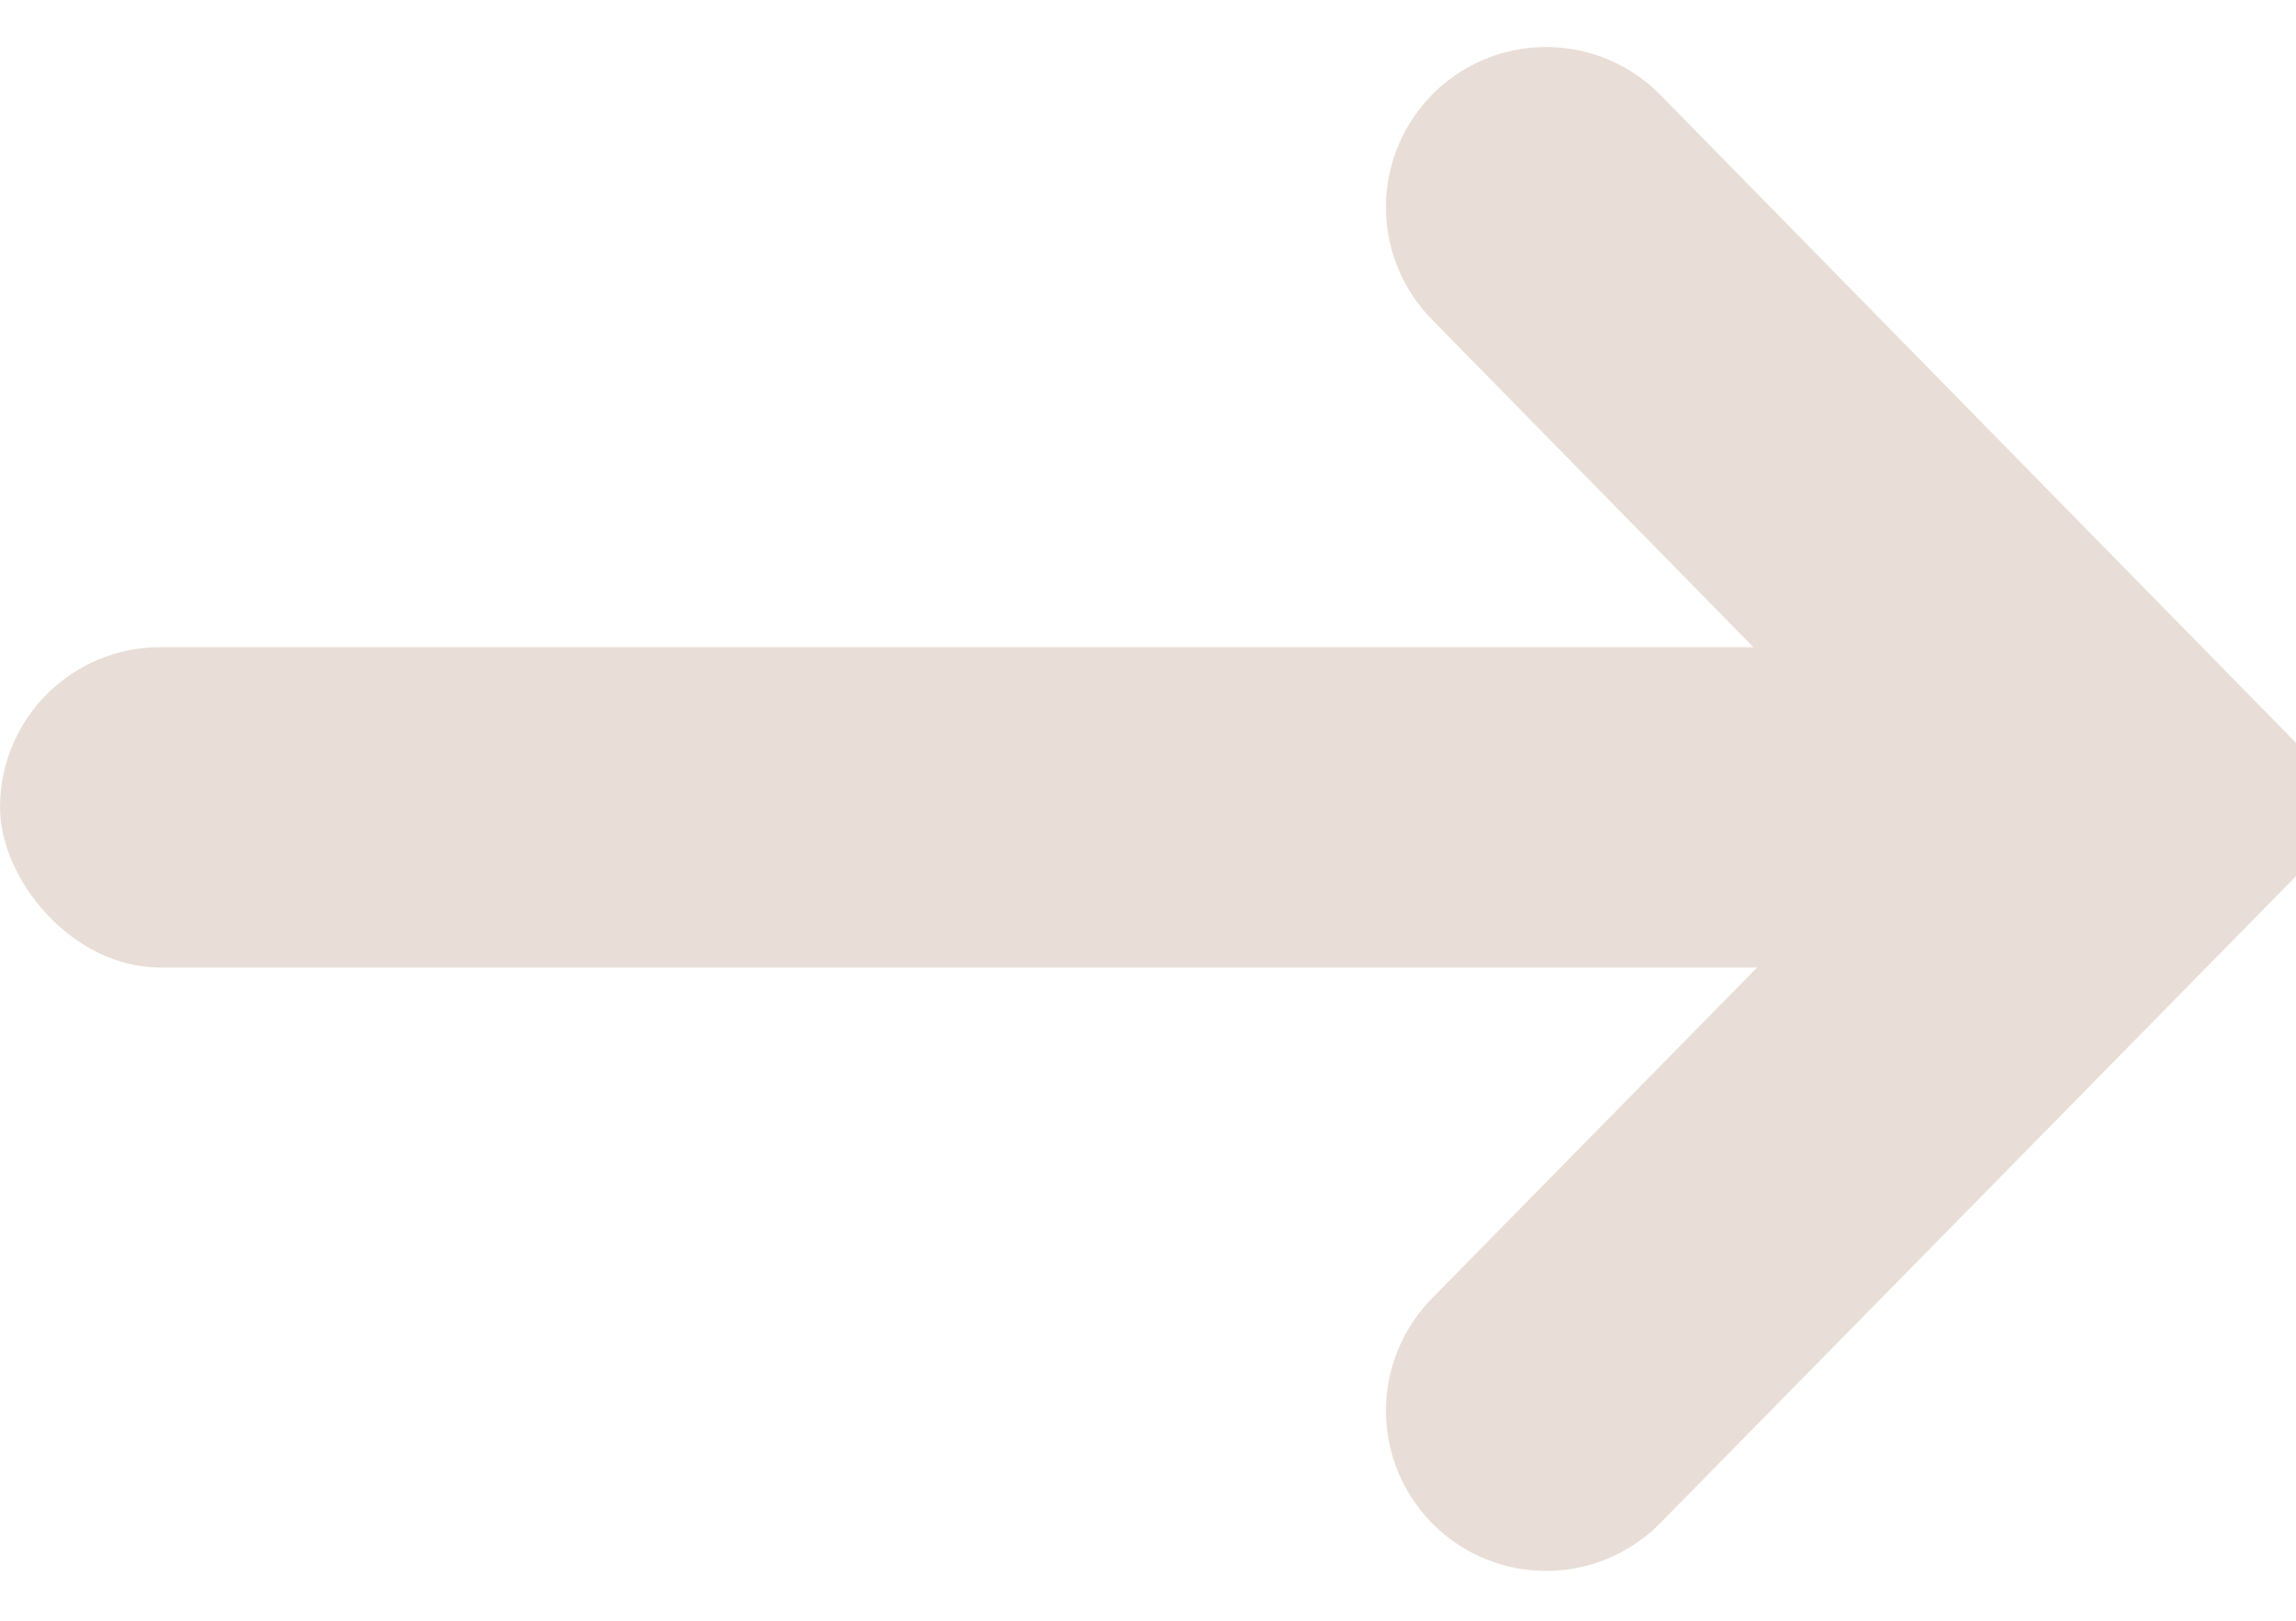 <svg id="グループ_39" data-name="グループ 39" xmlns="http://www.w3.org/2000/svg" width="21.5" height="15.18" viewBox="0 0 21.5 15.18">
  <defs>
    <style>
      .cls-1 {
        fill: #e9ded7;
      }

      .cls-2 {
        fill: none;
        stroke: #e9ded7;
        stroke-linecap: round;
        stroke-width: 3px;
        fill-rule: evenodd;
      }
    </style>
  </defs>
  <rect id="長方形_568" data-name="長方形 568" class="cls-1" y="6.06" width="19" height="3" rx="1.5" ry="1.5"/>
  <path id="長方形_567" data-name="長方形 567" class="cls-2" d="M537.478,4396.88l5.533,5.64-5.533,5.63" transform="translate(-523 -4394.94)"/>
</svg>
